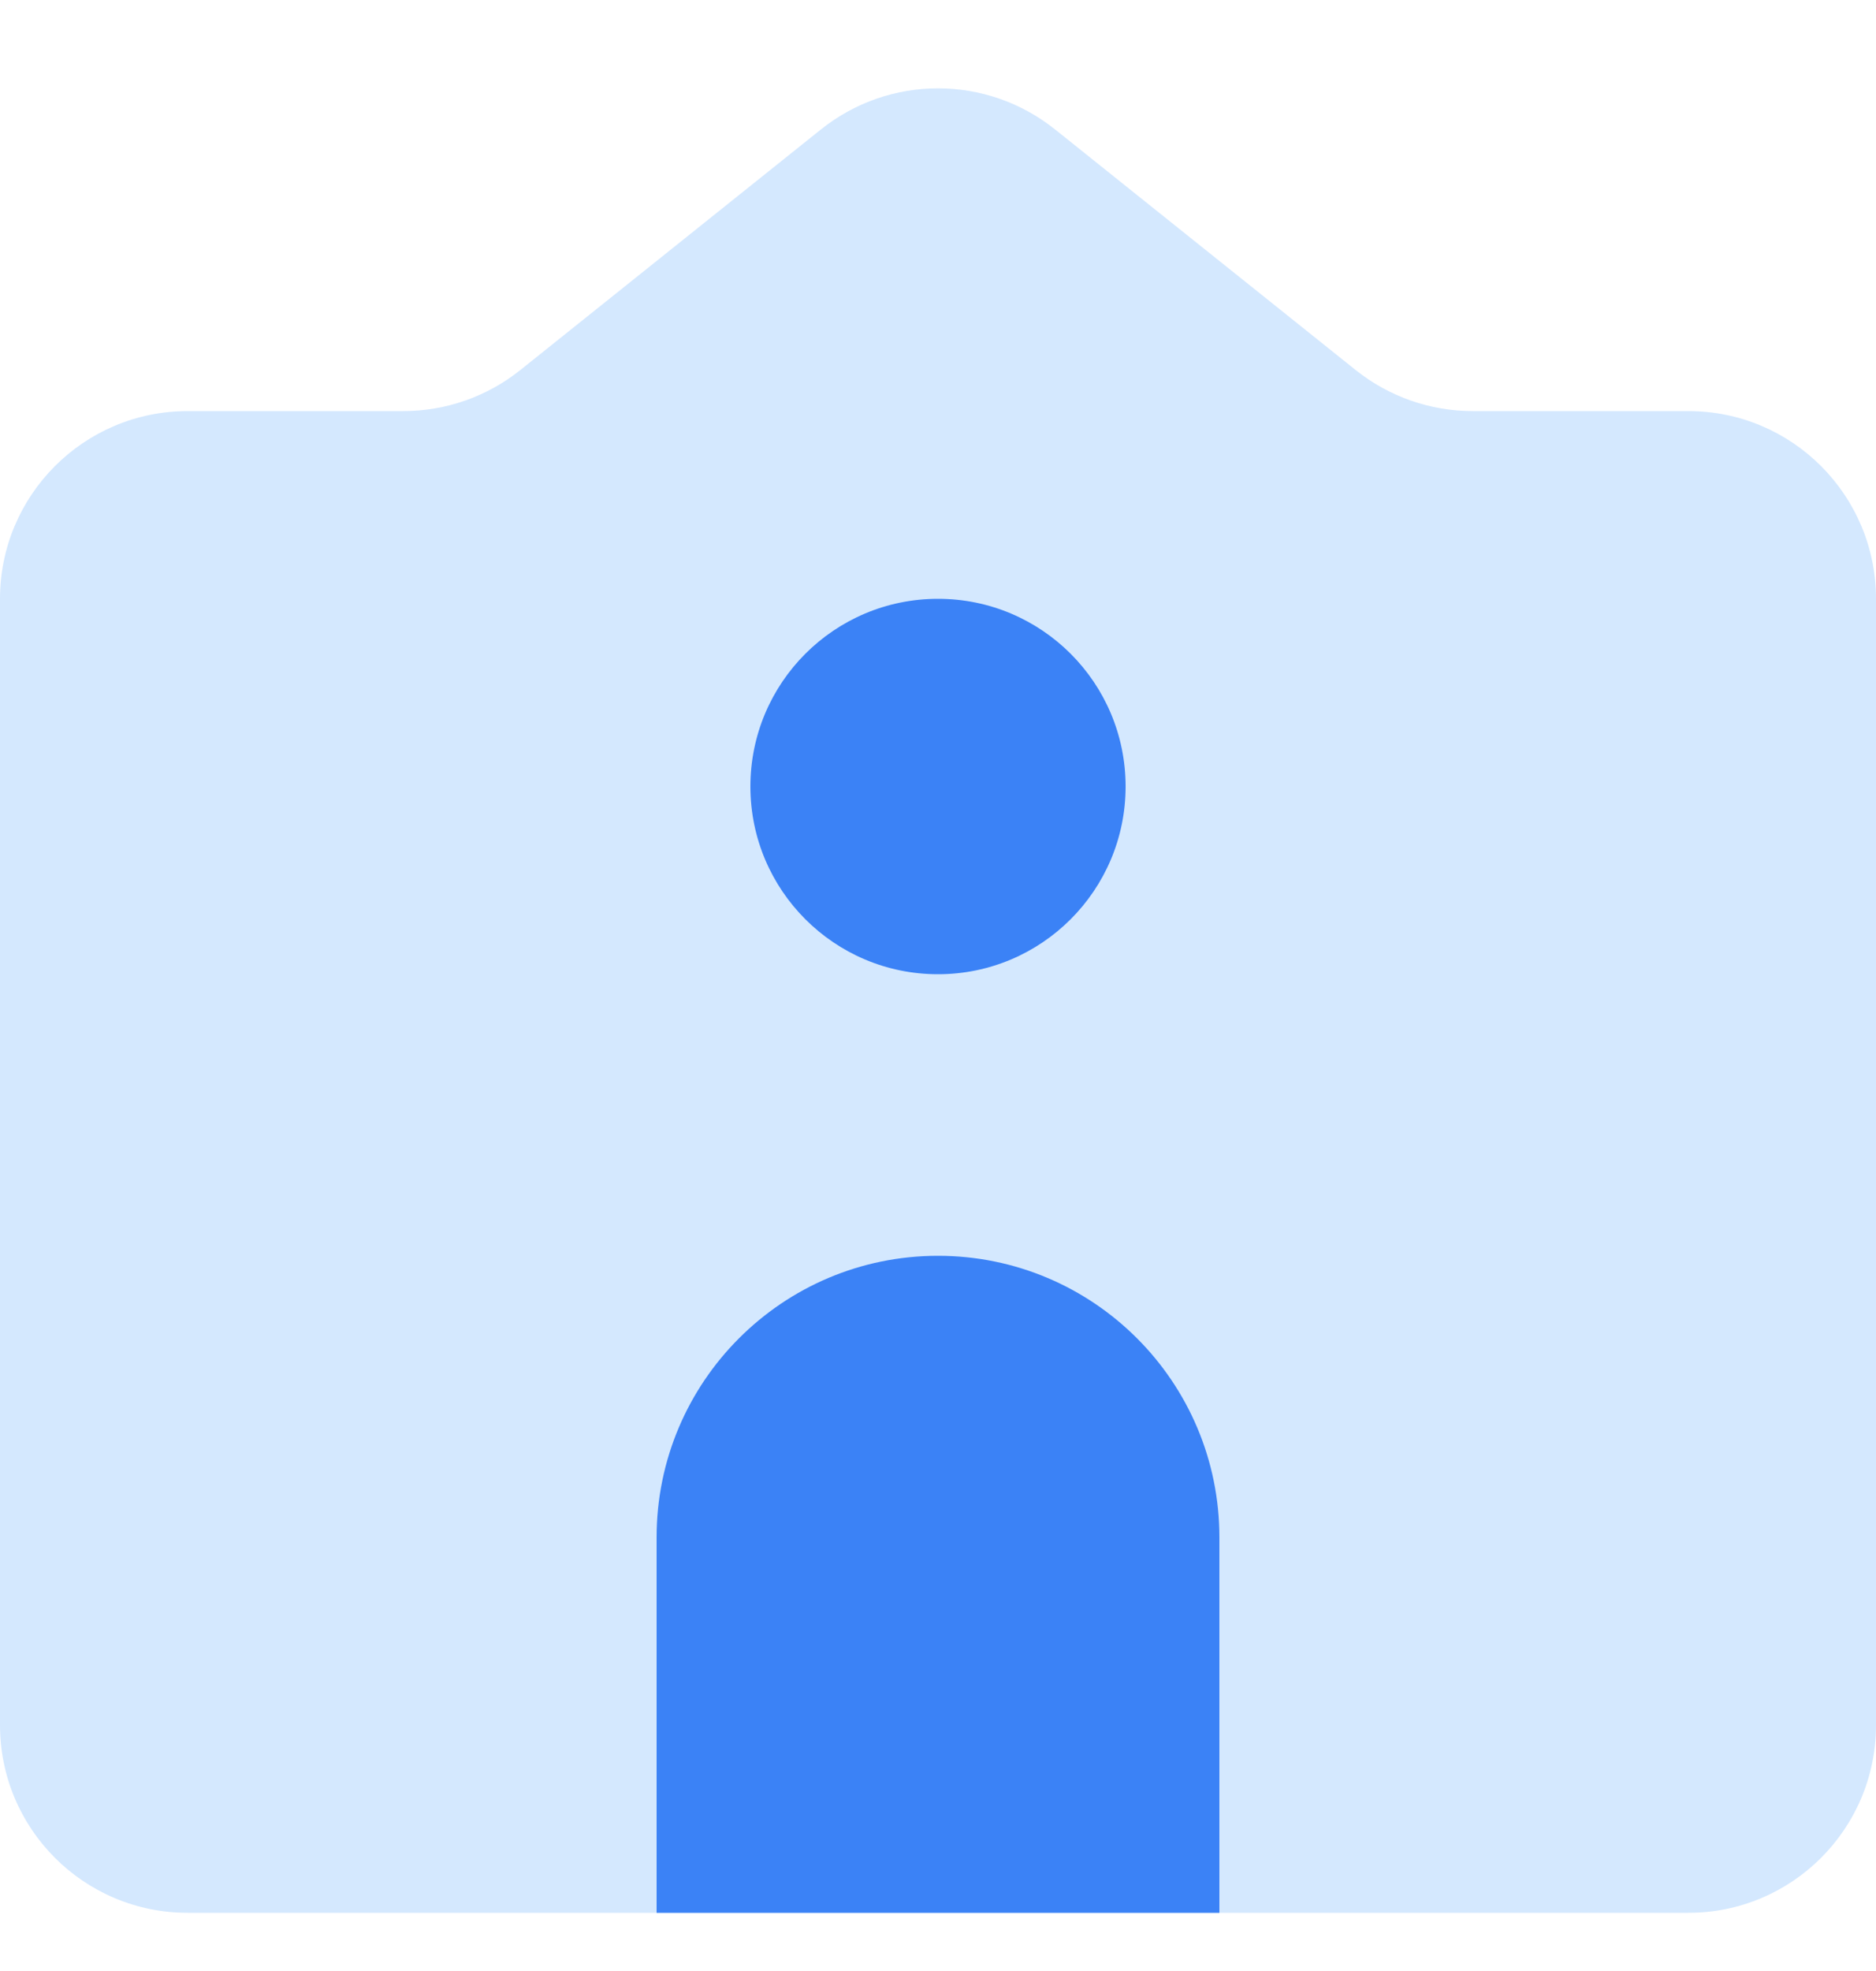 <svg width="20" height="21" viewBox="0 0 20 21" fill="none" xmlns="http://www.w3.org/2000/svg">
<g id="school">
<path id="Rectangle 577" opacity="0.4" d="M0 6.38C0 5.276 0.895 4.38 2 4.38H4.298C4.753 4.38 5.193 4.226 5.548 3.942L8.751 1.38C9.481 0.795 10.519 0.795 11.249 1.38L14.452 3.942C14.807 4.226 15.247 4.38 15.702 4.38H18C19.105 4.38 20 5.276 20 6.38V18.38C20 19.485 19.105 20.38 18 20.38H2C0.895 20.38 0 19.485 0 18.38V6.38Z" fill="#93C5FD"/>
<path id="Rectangle 578" d="M7 16.38C7 14.723 8.343 13.38 10 13.38C11.657 13.38 13 14.723 13 16.38V20.38H7V16.38Z" fill="#3B82F6"/>
<path id="Ellipse 593" d="M12 8.38C12 7.275 11.105 6.38 10 6.38C8.895 6.38 8 7.275 8 8.38C8 9.484 8.895 10.38 10 10.38C11.105 10.38 12 9.484 12 8.38Z" fill="#3B82F6"/>
</g>
</svg>
